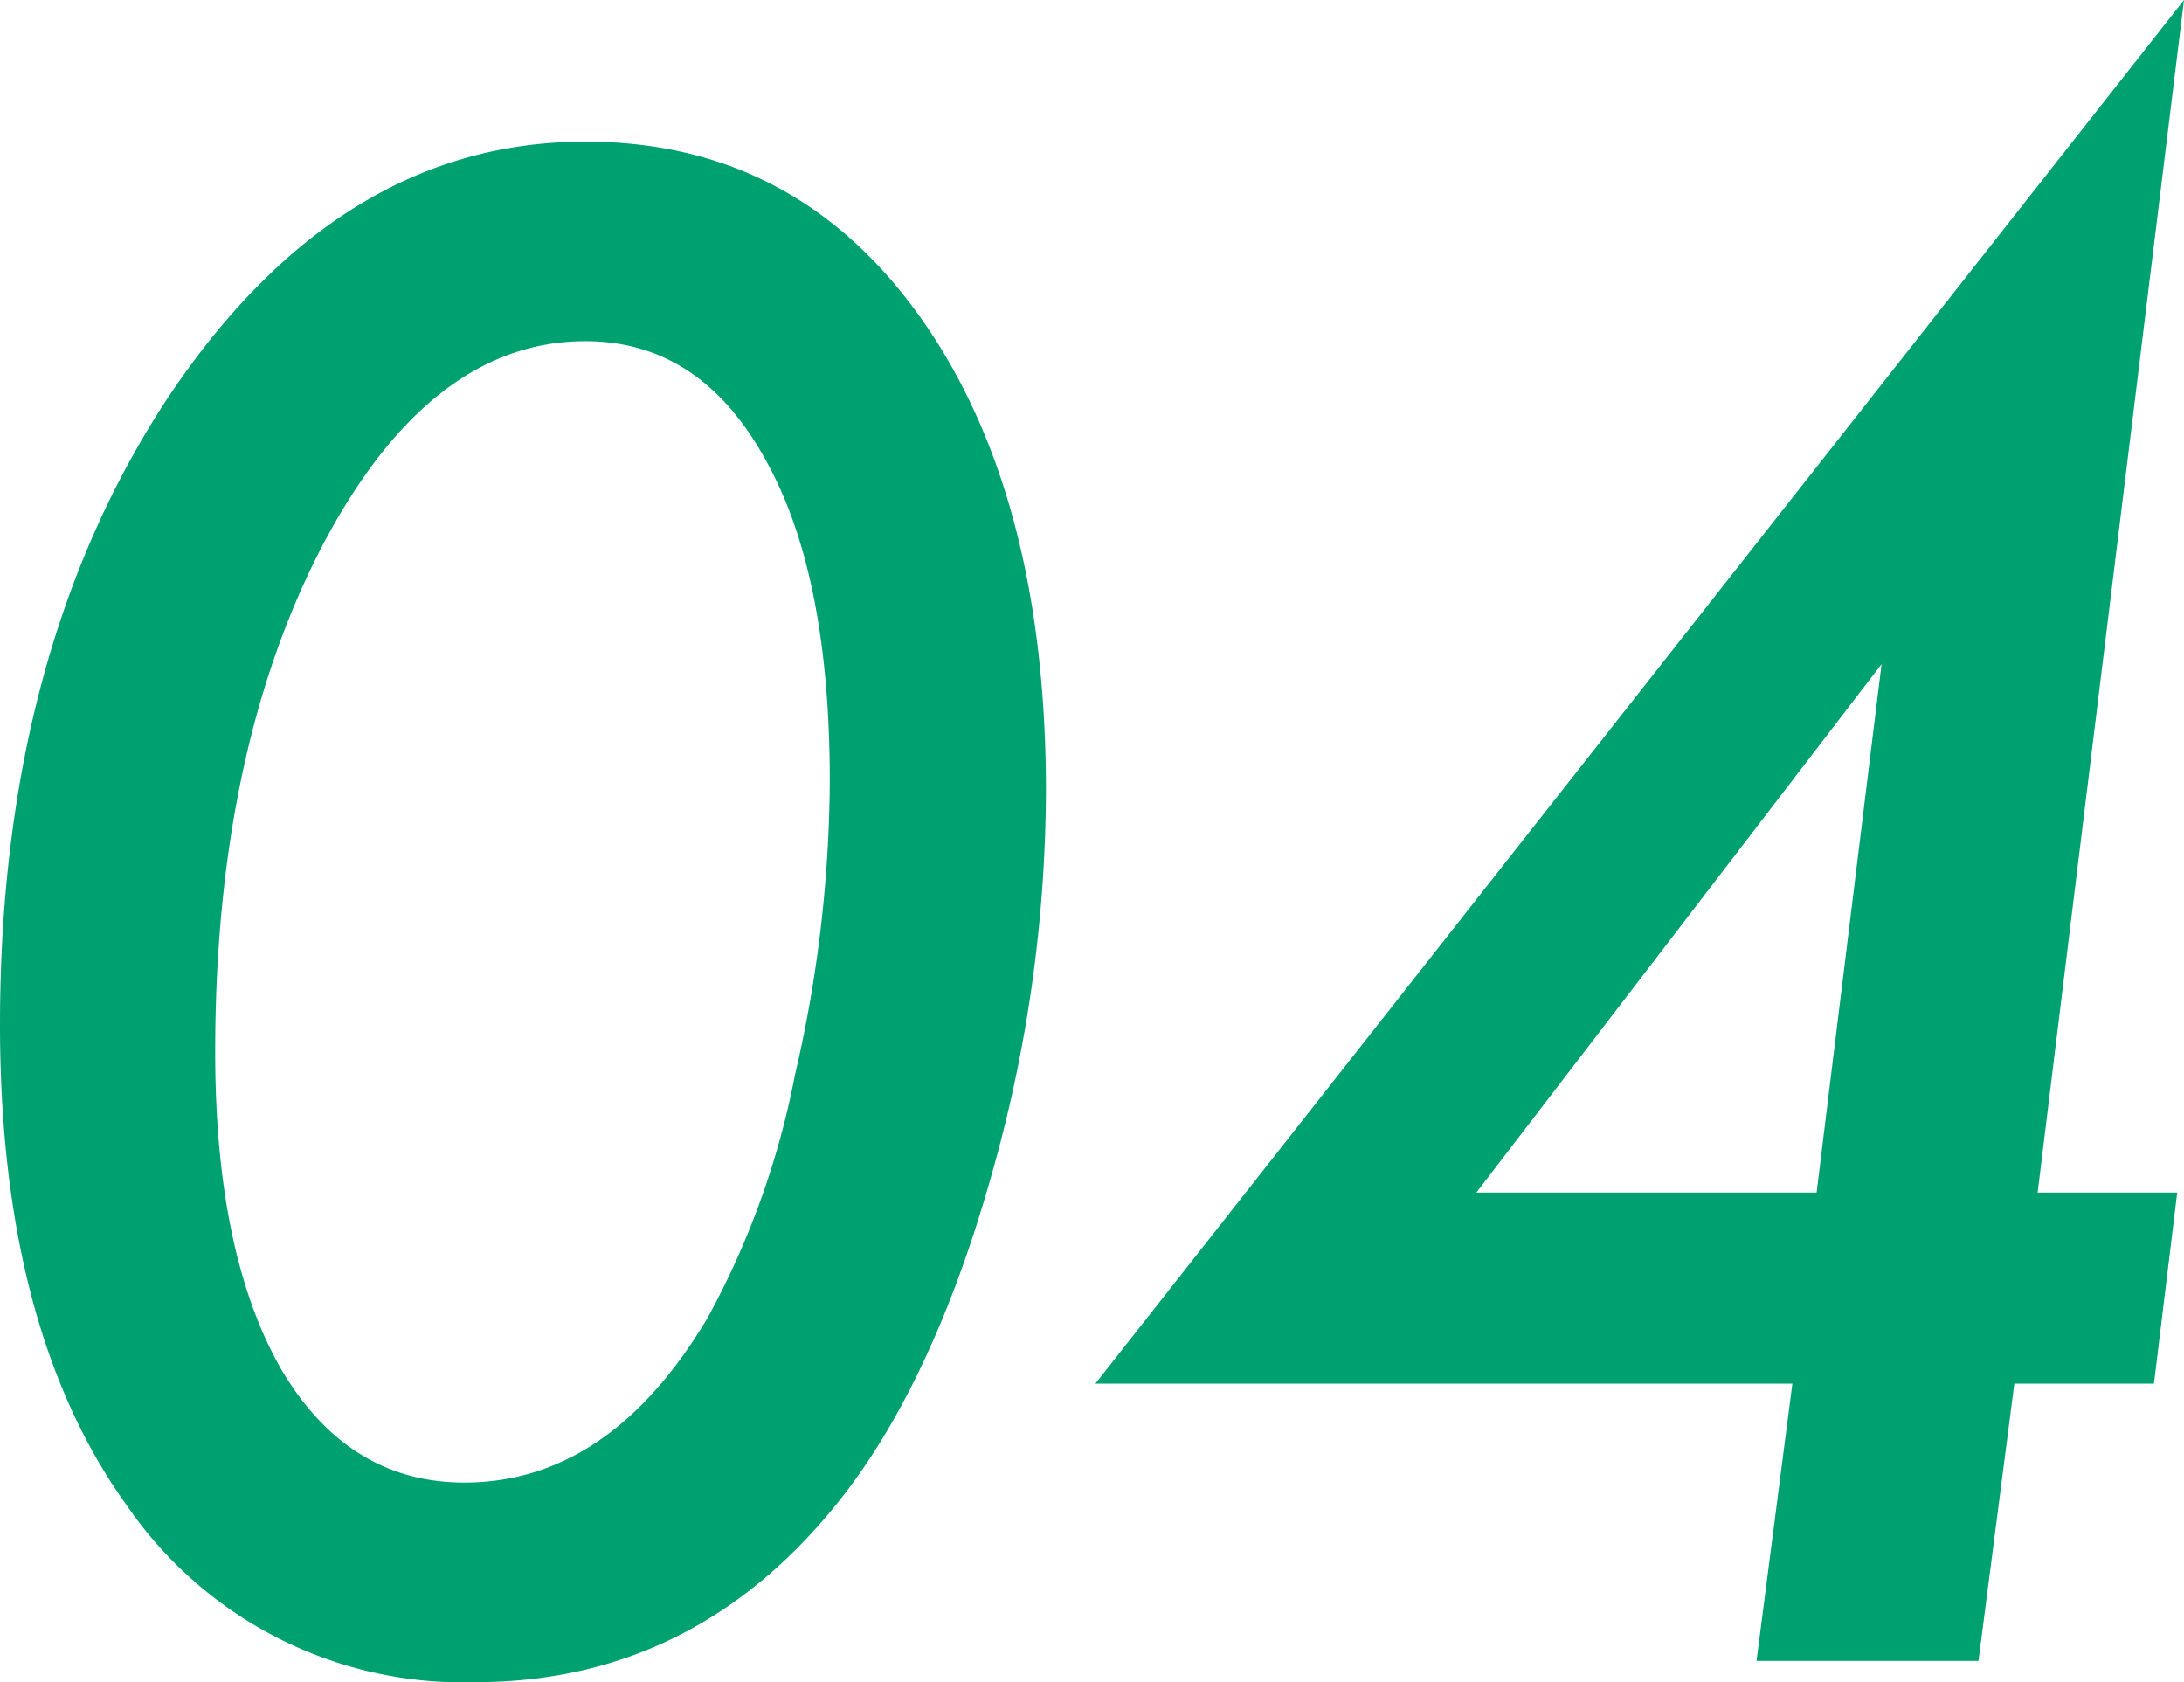 <svg xmlns="http://www.w3.org/2000/svg" width="116.61" height="89.8" viewBox="0 0 116.61 89.8"><g transform="translate(-615.142 -217.755)"><path d="M-2.873-46.427a75.79,75.79,0,0,1-2.95,20.651q-2.95,10.4-7.608,16.614-7.815,10.3-19.927,10.3a21.751,21.751,0,0,1-18.581-9.42q-6.78-9.42-6.78-25.672,0-19.927,9.006-33.539Q-40.6-81.1-27.458-81.1q11.231,0,17.908,9.42T-2.873-46.427ZM-14.415-47q0-11.076-3.468-17.184-3.468-6.263-9.575-6.263-8.333,0-14.078,10.973Q-47.229-48.5-47.229-32.5q0,10.766,3.52,16.925,3.571,6.056,9.782,6.056,7.764,0,12.991-8.8a44.429,44.429,0,0,0,4.658-12.939A70.33,70.33,0,0,0-14.415-47ZM48.833-14.8,46.918,0H35.066l1.915-14.8H-.233L57.891-88.661,50.076-25h7.453L56.287-14.8ZM38.275-25l3.468-28.208L20.108-25Z" transform="translate(673.861 306.416)" fill="#00a170"/></g></svg>